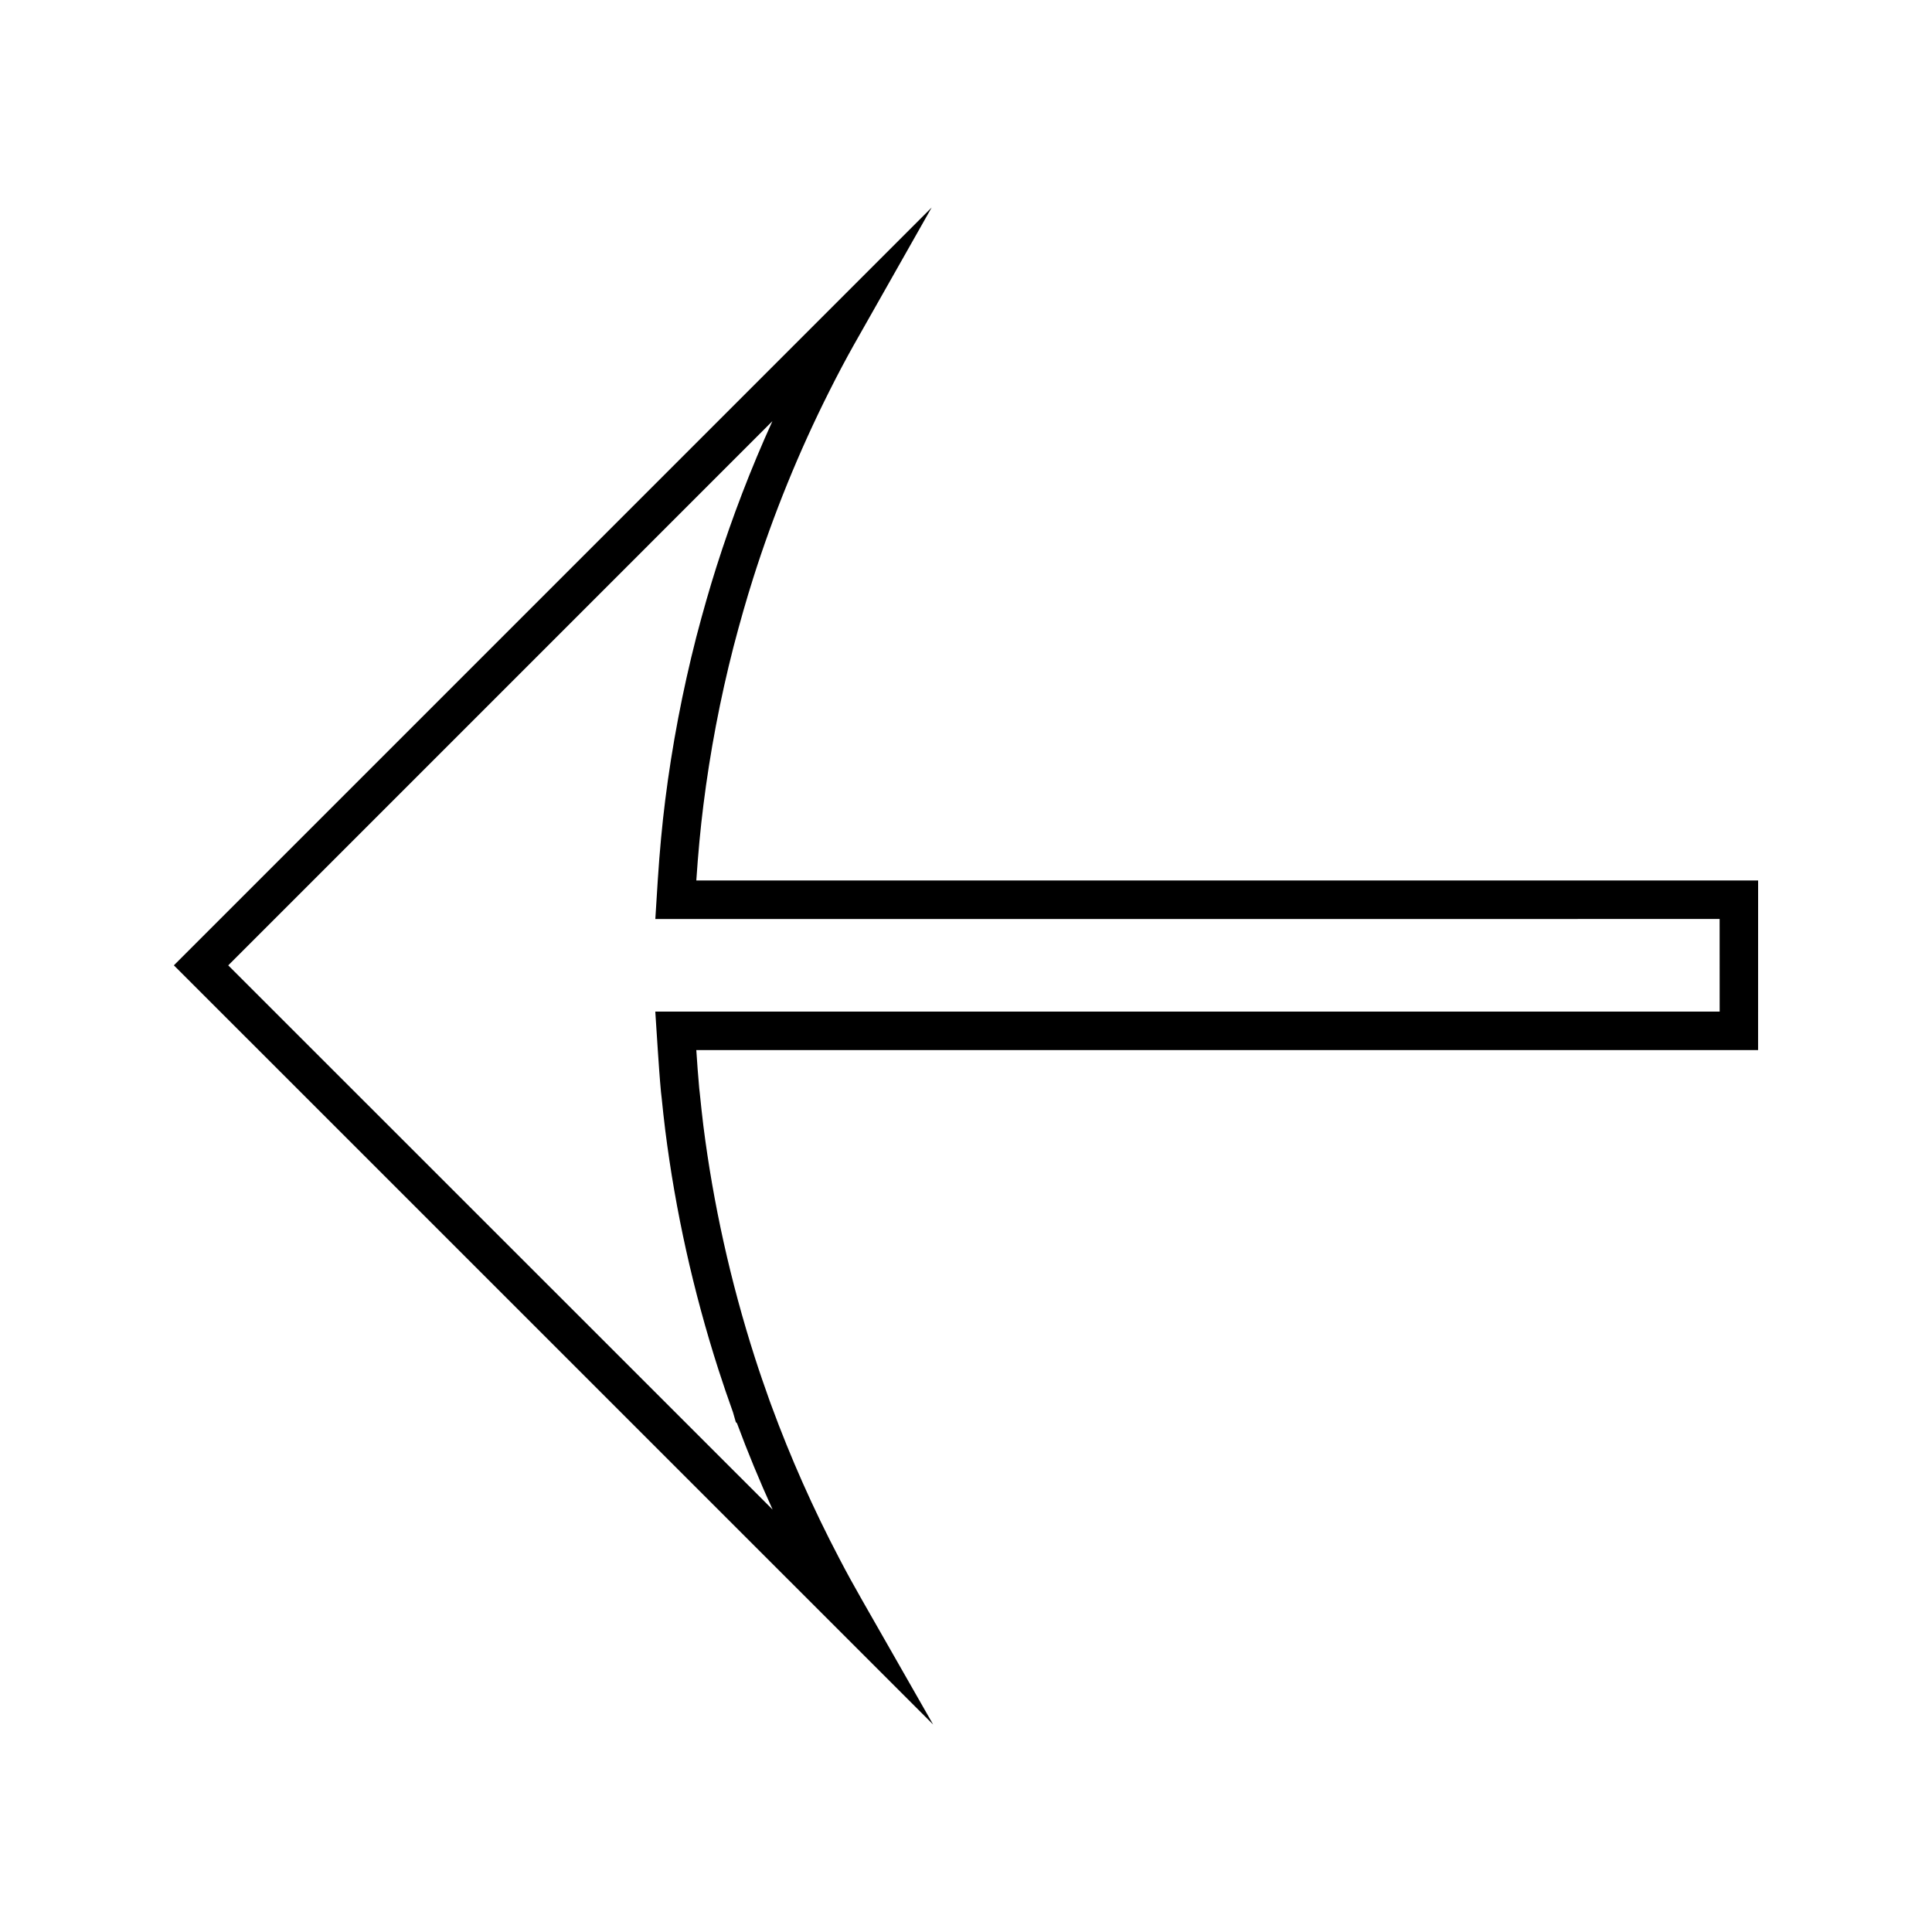 <?xml version="1.0" encoding="UTF-8"?>
<!-- The Best Svg Icon site in the world: iconSvg.co, Visit us! https://iconsvg.co -->
<svg fill="#000000" width="800px" height="800px" version="1.1" viewBox="144 144 512 512" xmlns="http://www.w3.org/2000/svg">
 <path d="m609.92 377.34h-281.39c0.488-7.246 1.098-13.797 1.883-20.016 1.754-14 4.434-28.113 7.973-41.906 1.758-6.734 3.469-12.68 5.215-18.195 5.375-16.934 12.129-33.555 20.125-49.445 2.188-4.375 4.289-8.332 6.422-12.145l20.75-36.641-200.82 200.83 201.21 201.19-18.836-32.996c-2.082-3.637-4.106-7.309-6.055-11.059-6.887-13.125-12.91-26.695-17.926-40.348l-0.504-1.363c-1.363-3.824-2.691-7.644-3.922-11.484-6.445-20.105-11.043-40.805-13.656-61.5-0.348-2.785-0.629-5.559-0.918-8.348l-0.172-1.527c-0.309-3.375-0.547-6.734-0.77-10.102h281.38zm-10.191 34.746-282.07 0.004 0.676 10.355c0.246 3.633 0.488 7.258 0.836 10.973l0.18 1.574c0.289 2.812 0.586 5.668 0.945 8.516 2.691 21.348 7.426 42.668 14.07 63.363 1.223 3.809 2.531 7.637 3.898 11.441l0.73 2.547 0.316 0.316c2.844 7.684 6.008 15.32 9.445 22.887l-144.27-144.23 144.21-144.22c-5.695 12.539-10.648 25.453-14.805 38.527-1.801 5.672-3.562 11.793-5.375 18.73-3.641 14.238-6.414 28.773-8.223 43.188-0.824 6.566-1.469 13.465-1.969 21.133l-0.652 10.355 282.05-0.004z"/>
</svg>